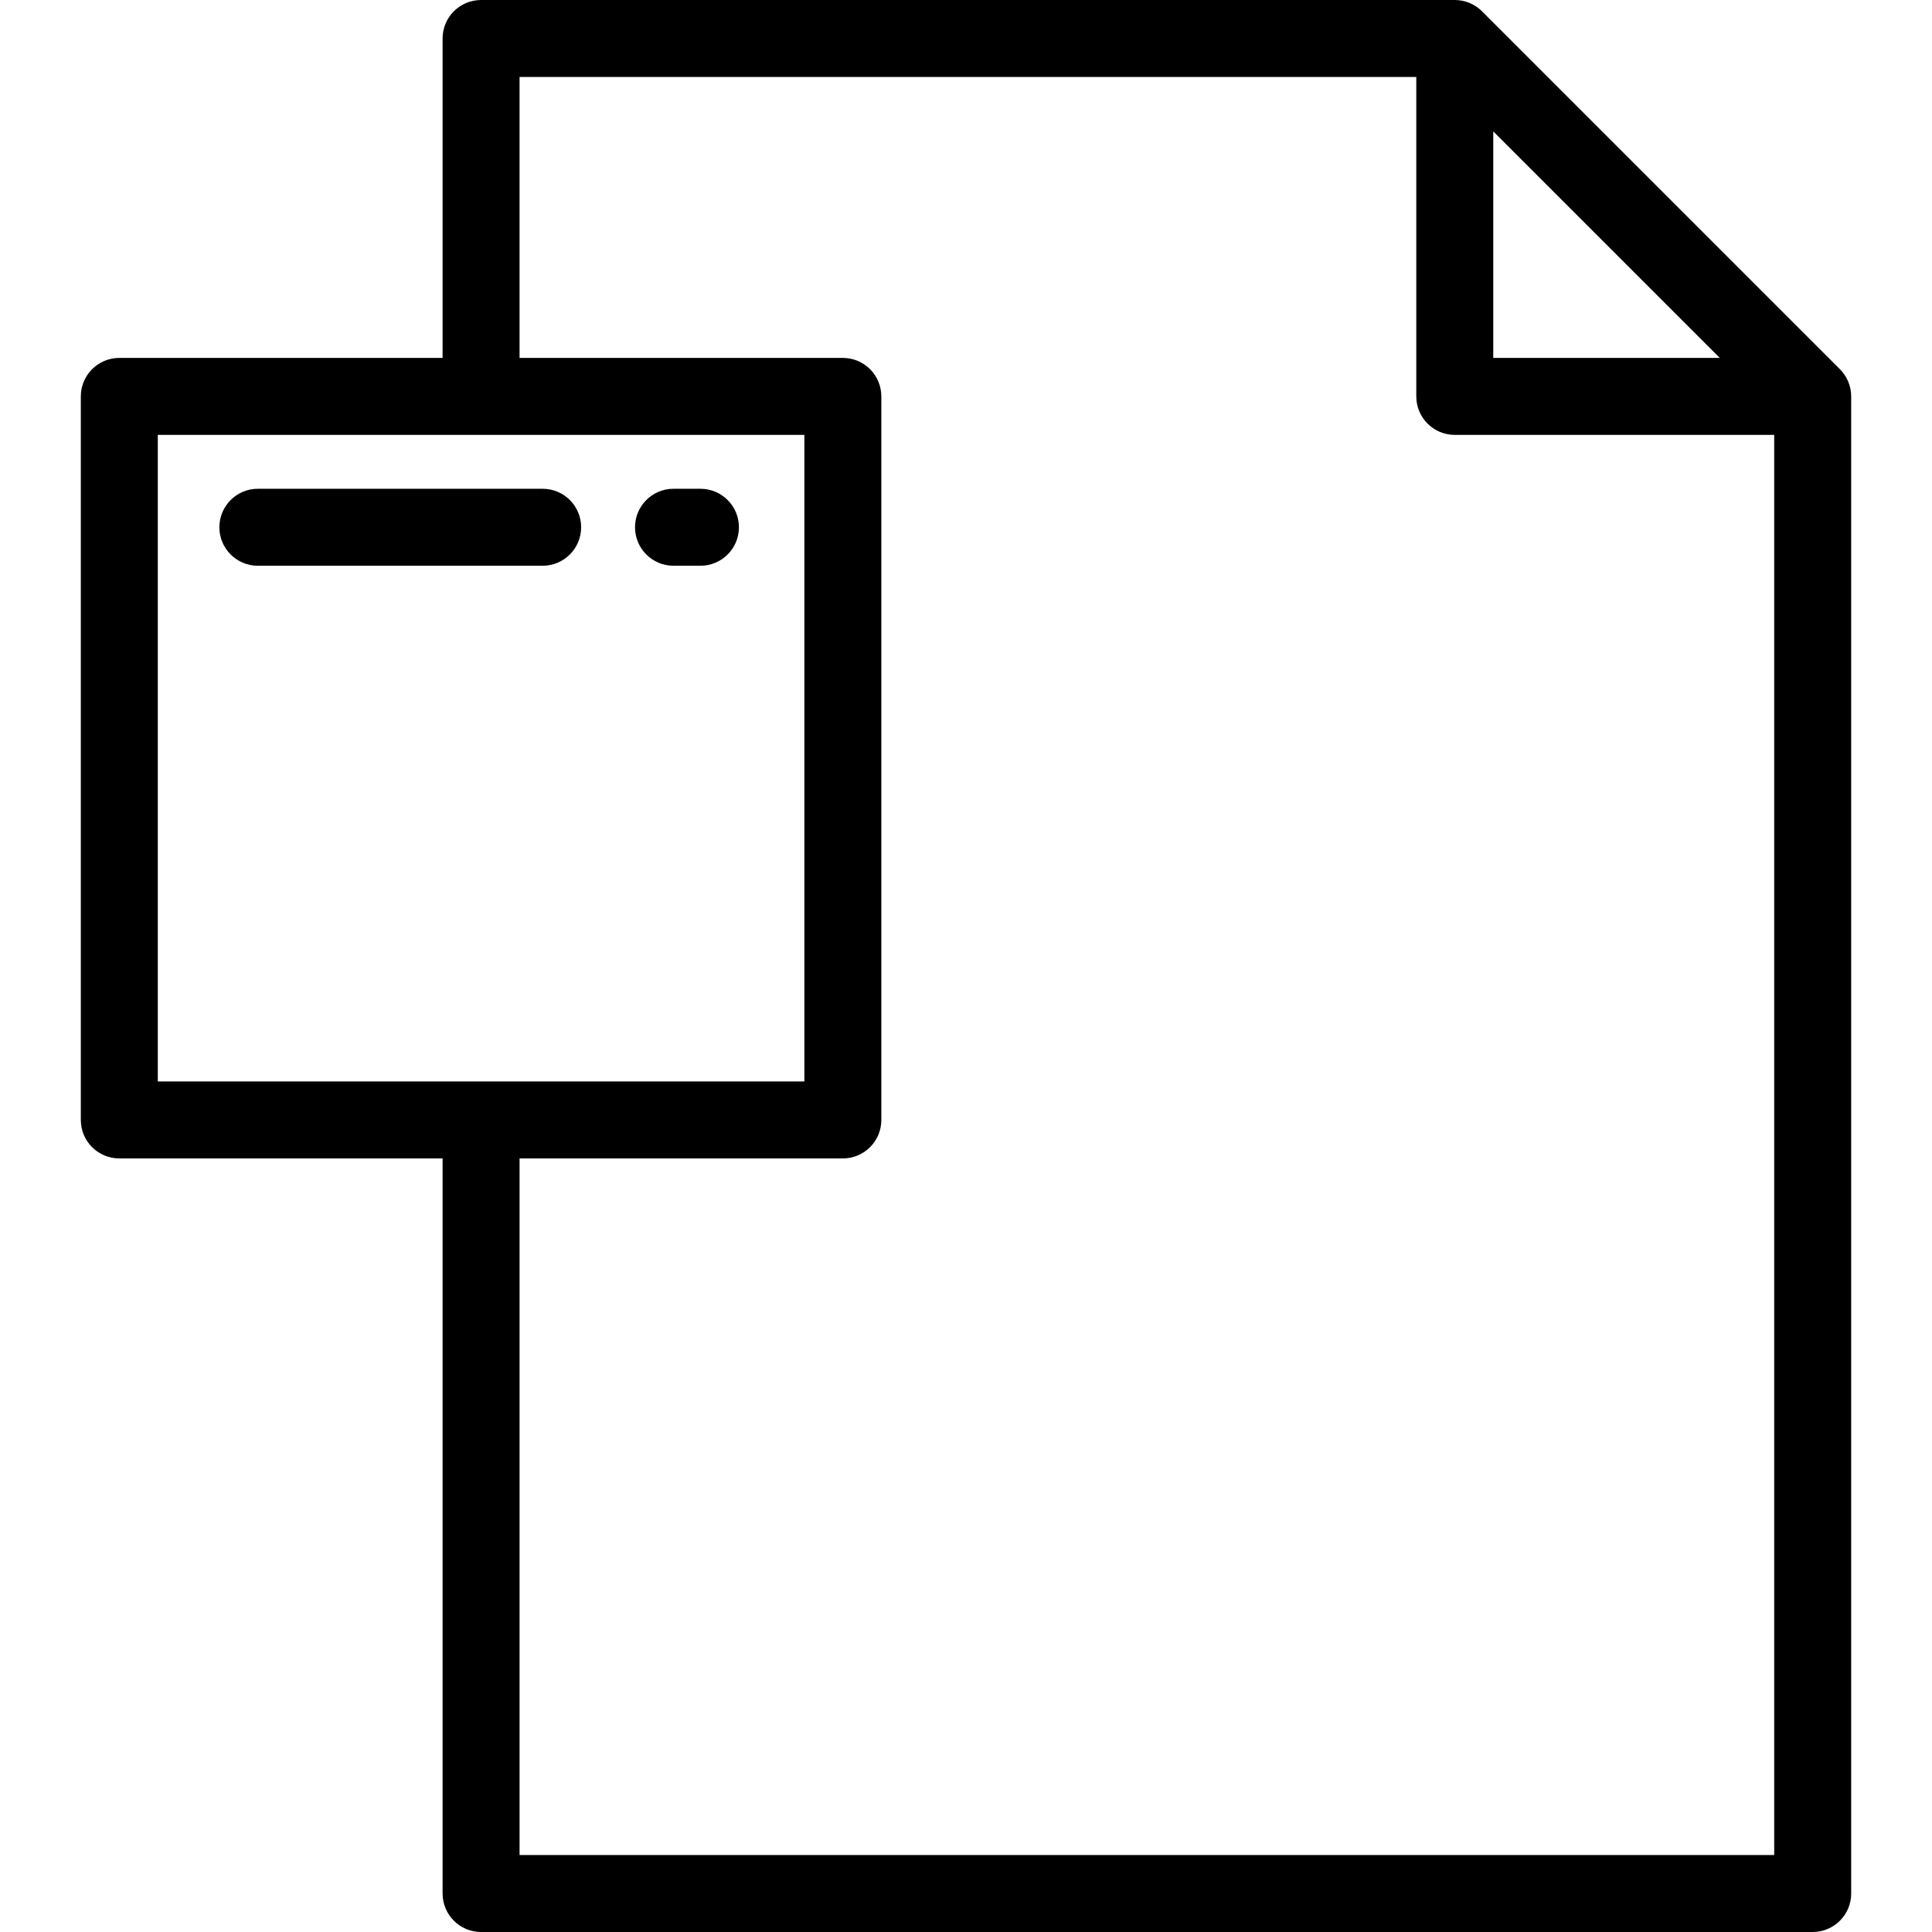 <?xml version="1.0" encoding="iso-8859-1"?>
<!-- Generator: Adobe Illustrator 19.0.0, SVG Export Plug-In . SVG Version: 6.00 Build 0)  -->
<svg version="1.1" id="Layer_1" xmlns="http://www.w3.org/2000/svg" xmlns:xlink="http://www.w3.org/1999/xlink" x="0px" y="0px"
	 viewBox="0 0 502 502" style="enable-background:new 0 0 502 502;" xml:space="preserve">
<g>
	<g>
		<g>
			<path d="M478.071,95.929l-93-93C383.196,1.054,380.652,0,378,0H125c-5.523,0-10,4.477-10,10v83H31c-5.523,0-10,4.477-10,10v188
				c0,5.523,4.477,10,10,10h84v191c0,5.523,4.477,10,10,10h346c5.523,0,10-4.477,10-10V103
				C481,100.348,479.946,97.804,478.071,95.929z M388,34.142L446.858,93H388V34.142z M41,281V113h84h84v168h-84H41z M461,482H135
				V301h84c5.523,0,10-4.477,10-10V103c0-5.523-4.477-10-10-10h-84V20h233v83c0,5.523,4.477,10,10,10h83V482z"/>
			<path d="M141,127H67c-5.523,0-10,4.477-10,10s4.477,10,10,10h74c5.523,0,10-4.477,10-10S146.523,127,141,127z"/>
			<path d="M182,127h-7c-5.523,0-10,4.477-10,10s4.477,10,10,10h7c5.523,0,10-4.477,10-10S187.523,127,182,127z"/>
		</g>
	</g>
</g>
<g>
</g>
<g>
</g>
<g>
</g>
<g>
</g>
<g>
</g>
<g>
</g>
<g>
</g>
<g>
</g>
<g>
</g>
<g>
</g>
<g>
</g>
<g>
</g>
<g>
</g>
<g>
</g>
<g>
</g>
</svg>
